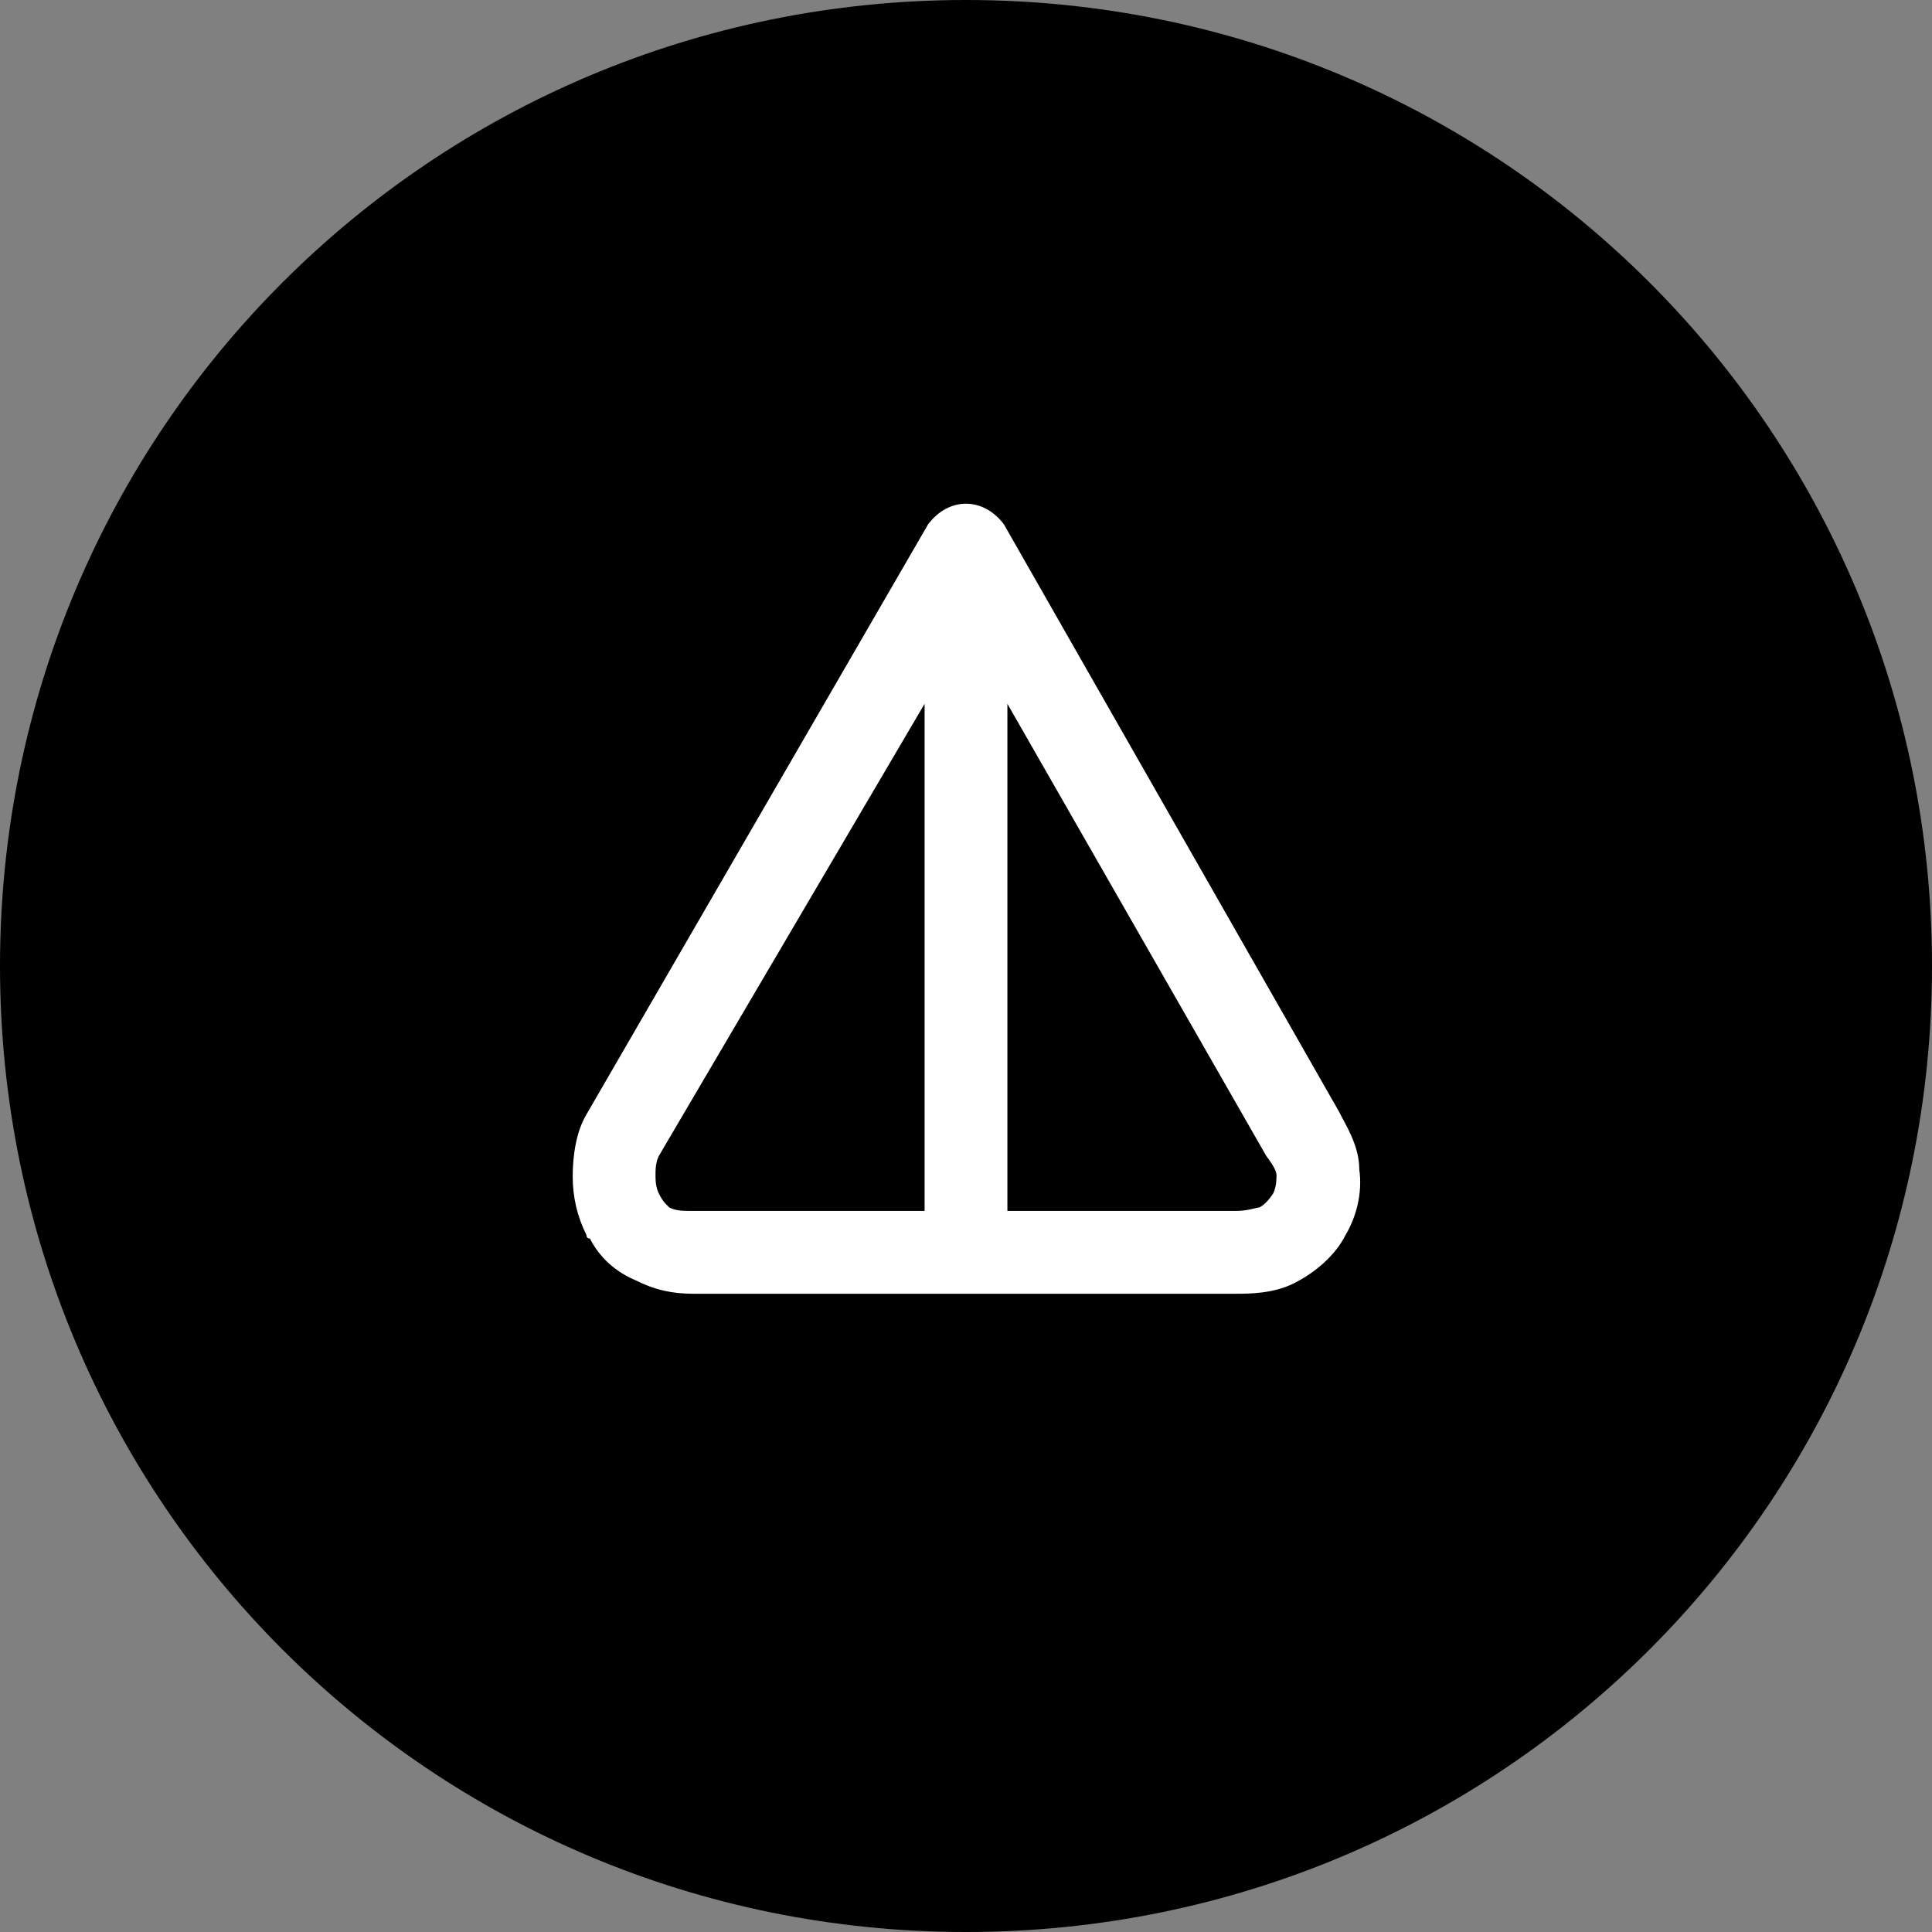 <svg version="1.2" xmlns="http://www.w3.org/2000/svg" viewBox="0 0 56 56" width="56" height="56">
	<rect x="0" y="0" width="56" height="56" fill="#808080" stroke="none"/>
	<title>usdtton-svg</title>
	<style>
		.s0 { fill: #000000 } 
		.s1 { fill: #ffffff } 
	</style>
	<path id="Layer" class="s0" d="m28 0c15.5 0 28 12.5 28 28 0 15.5-12.5 28-28 28-15.5 0-28-12.5-28-28 0-15.5 12.5-28 28-28z"/>
	<path id="Layer" fill-rule="evenodd" class="s1" d="m35.8 37.5h-15.7c-0.6 0-1.1-0.1-1.7-0.4-0.7-0.3-1.1-0.8-1.3-1.2q-0.1 0-0.1-0.1-0.4-0.8-0.4-1.7c0-0.6 0.1-1.3 0.4-1.8l9.9-17.1c0.3-0.4 0.7-0.6 1.1-0.6 0.4 0 0.8 0.2 1.1 0.6l9.7 17c0.2 0.4 0.6 1 0.6 1.7 0.1 0.7-0.1 1.4-0.4 1.9-0.3 0.6-0.9 1.1-1.5 1.4-0.6 0.3-1.3 0.3-1.7 0.3zm-6.6-2.4h6.6c0.4 0 0.6-0.1 0.7-0.1q0.2-0.1 0.4-0.4 0.1-0.2 0.1-0.5c0-0.1 0-0.2-0.3-0.6l-7.5-13.1zm-2.4 0v-14.7l-7.7 13.1c-0.1 0.2-0.1 0.4-0.1 0.6q0 0.3 0.1 0.5 0.1 0.2 0.2 0.3 0.1 0.1 0.1 0.1c0.2 0.1 0.4 0.1 0.7 0.1z"/>
</svg>